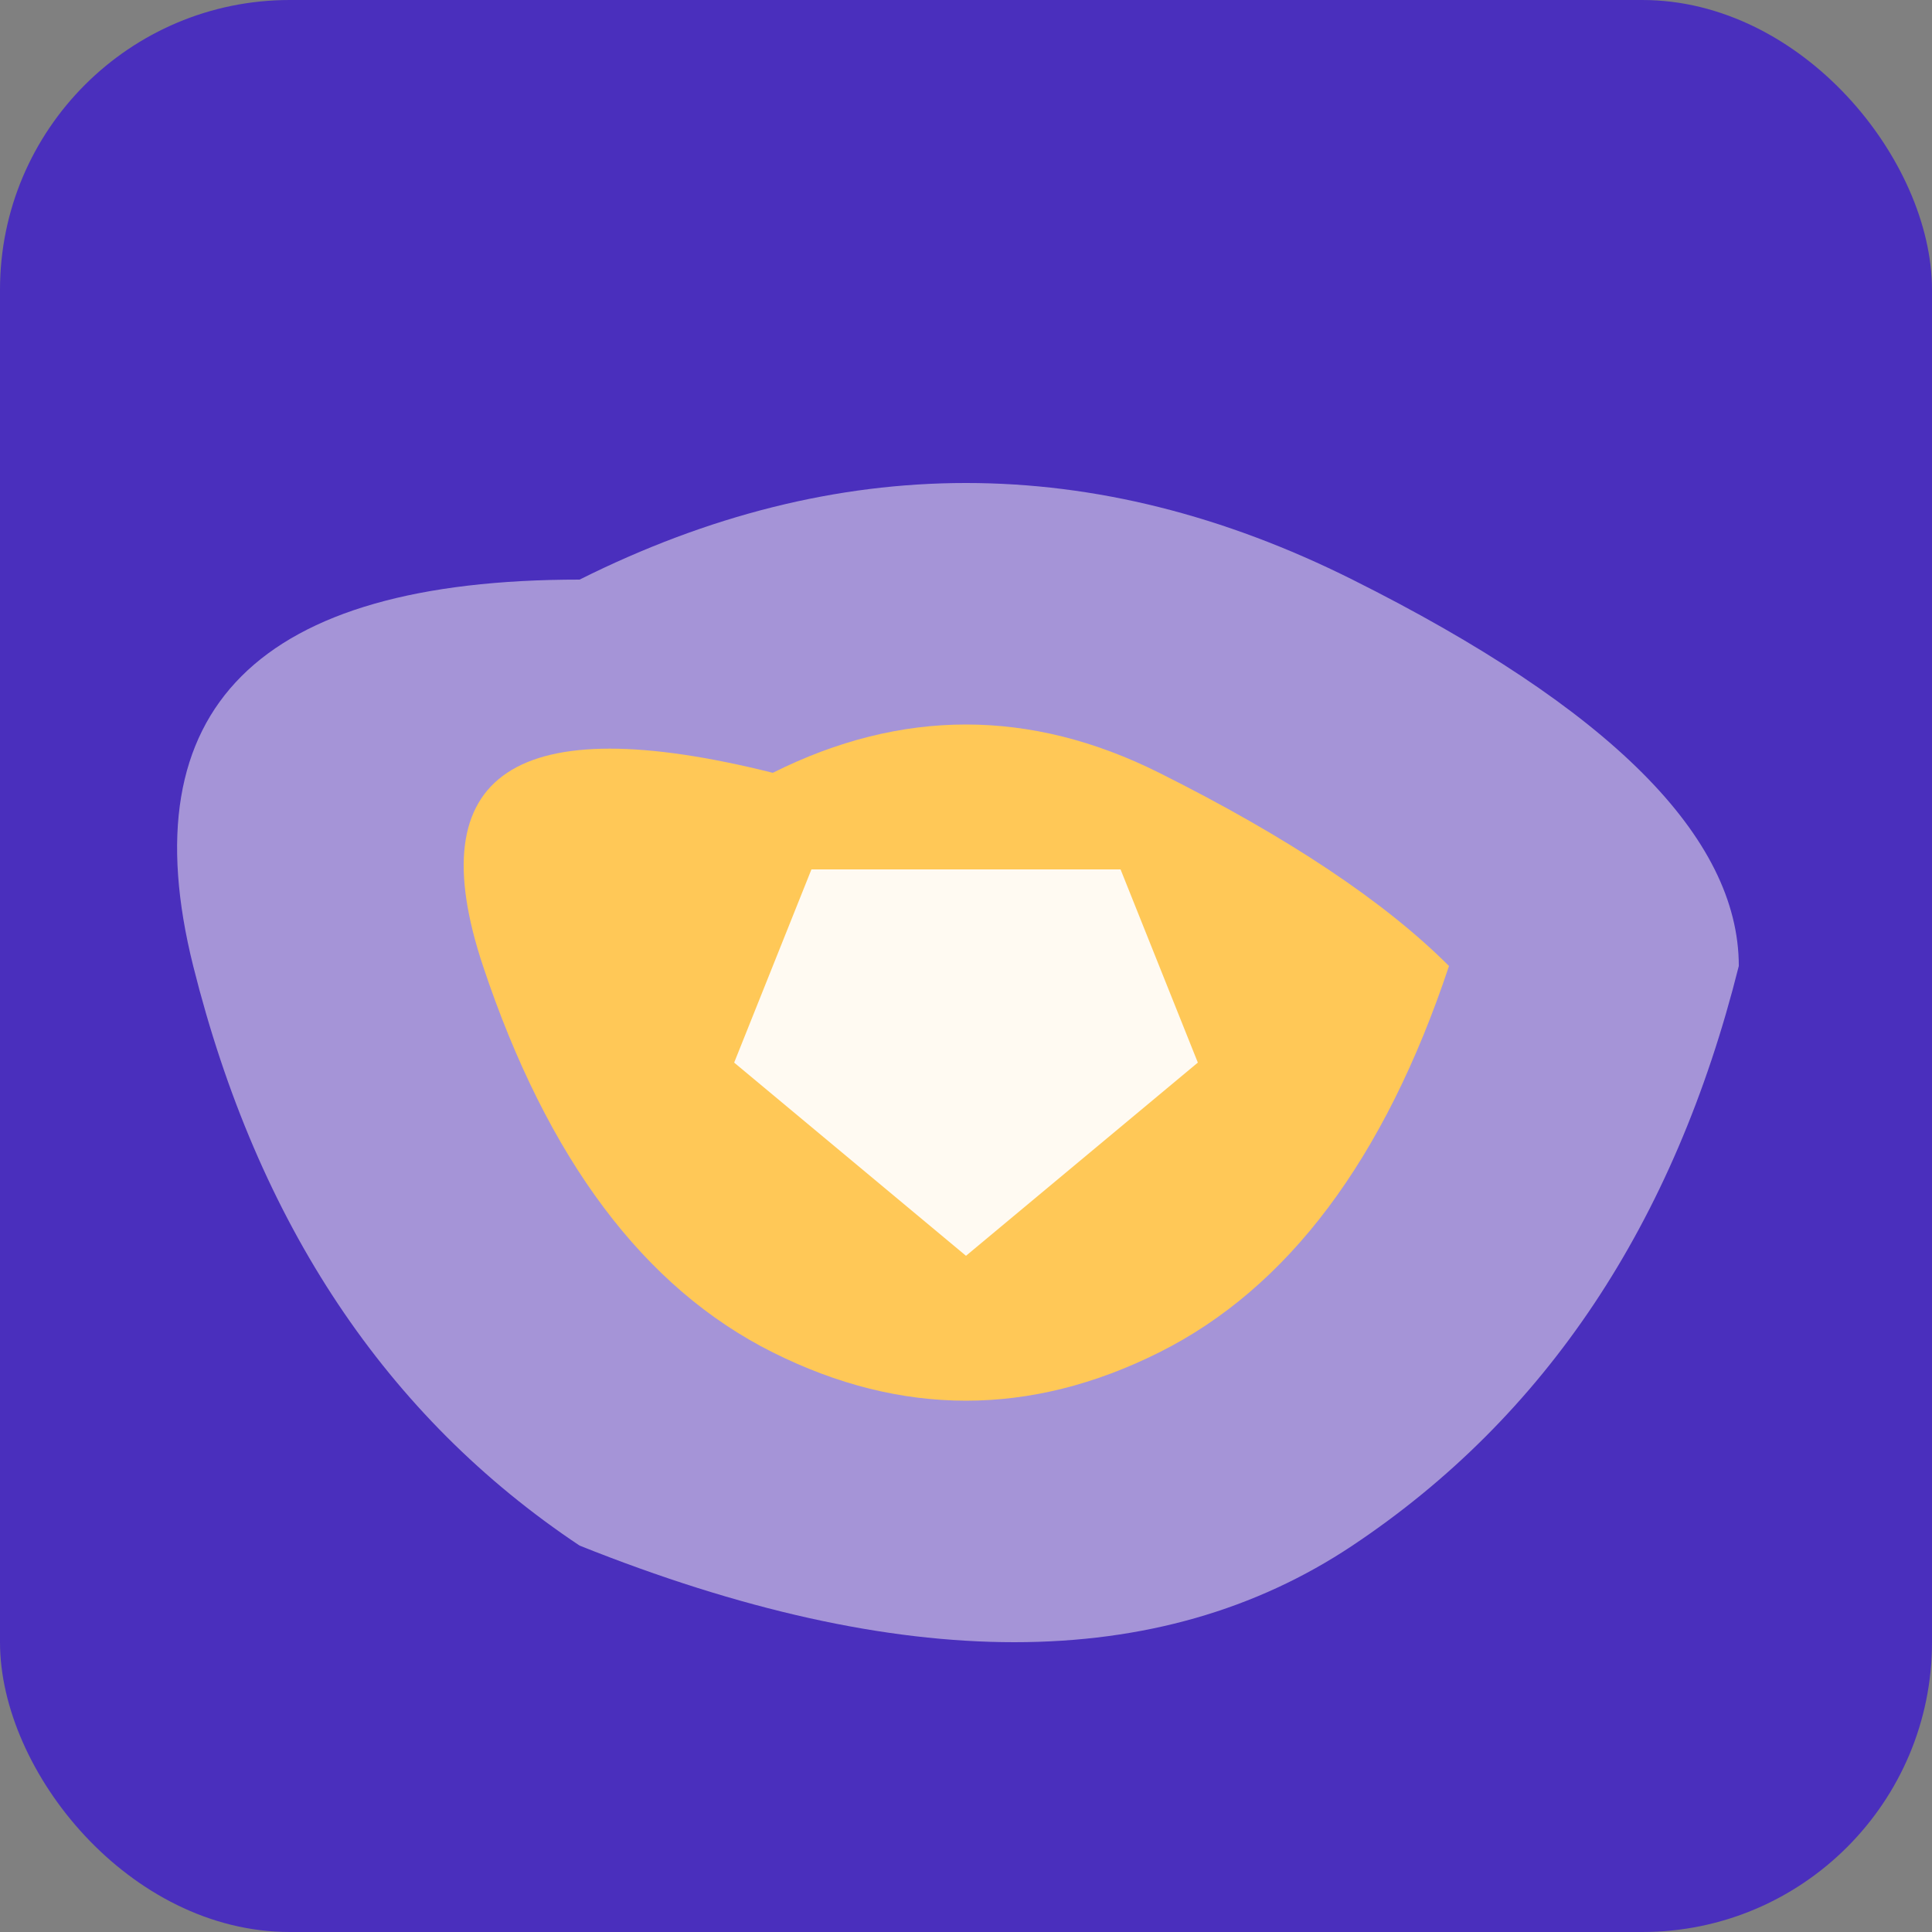 <svg xmlns="http://www.w3.org/2000/svg" viewBox="0 0 100 100">
    <rect x="0" y="0" width="100" height="100" fill="#808080" stroke="none"/>
    <rect width="100" height="100" rx="15" fill="#4A2FBD"/>
    <path d="M30,30 Q50,20 70,30 T90,50 Q85,70 70,80 T30,80 Q15,70 10,50 T30,30" fill="#FFFAF2" fill-opacity="0.5"/>
    <path d="M40,40 Q50,35 60,40 T75,50 Q70,65 60,70 T40,70 Q30,65 25,50 T40,40" fill="#FFC857"/>
    <path d="M42,45 L58,45 L62,55 L50,65 L38,55 Z" fill="#FFFAF2"/>
</svg> 